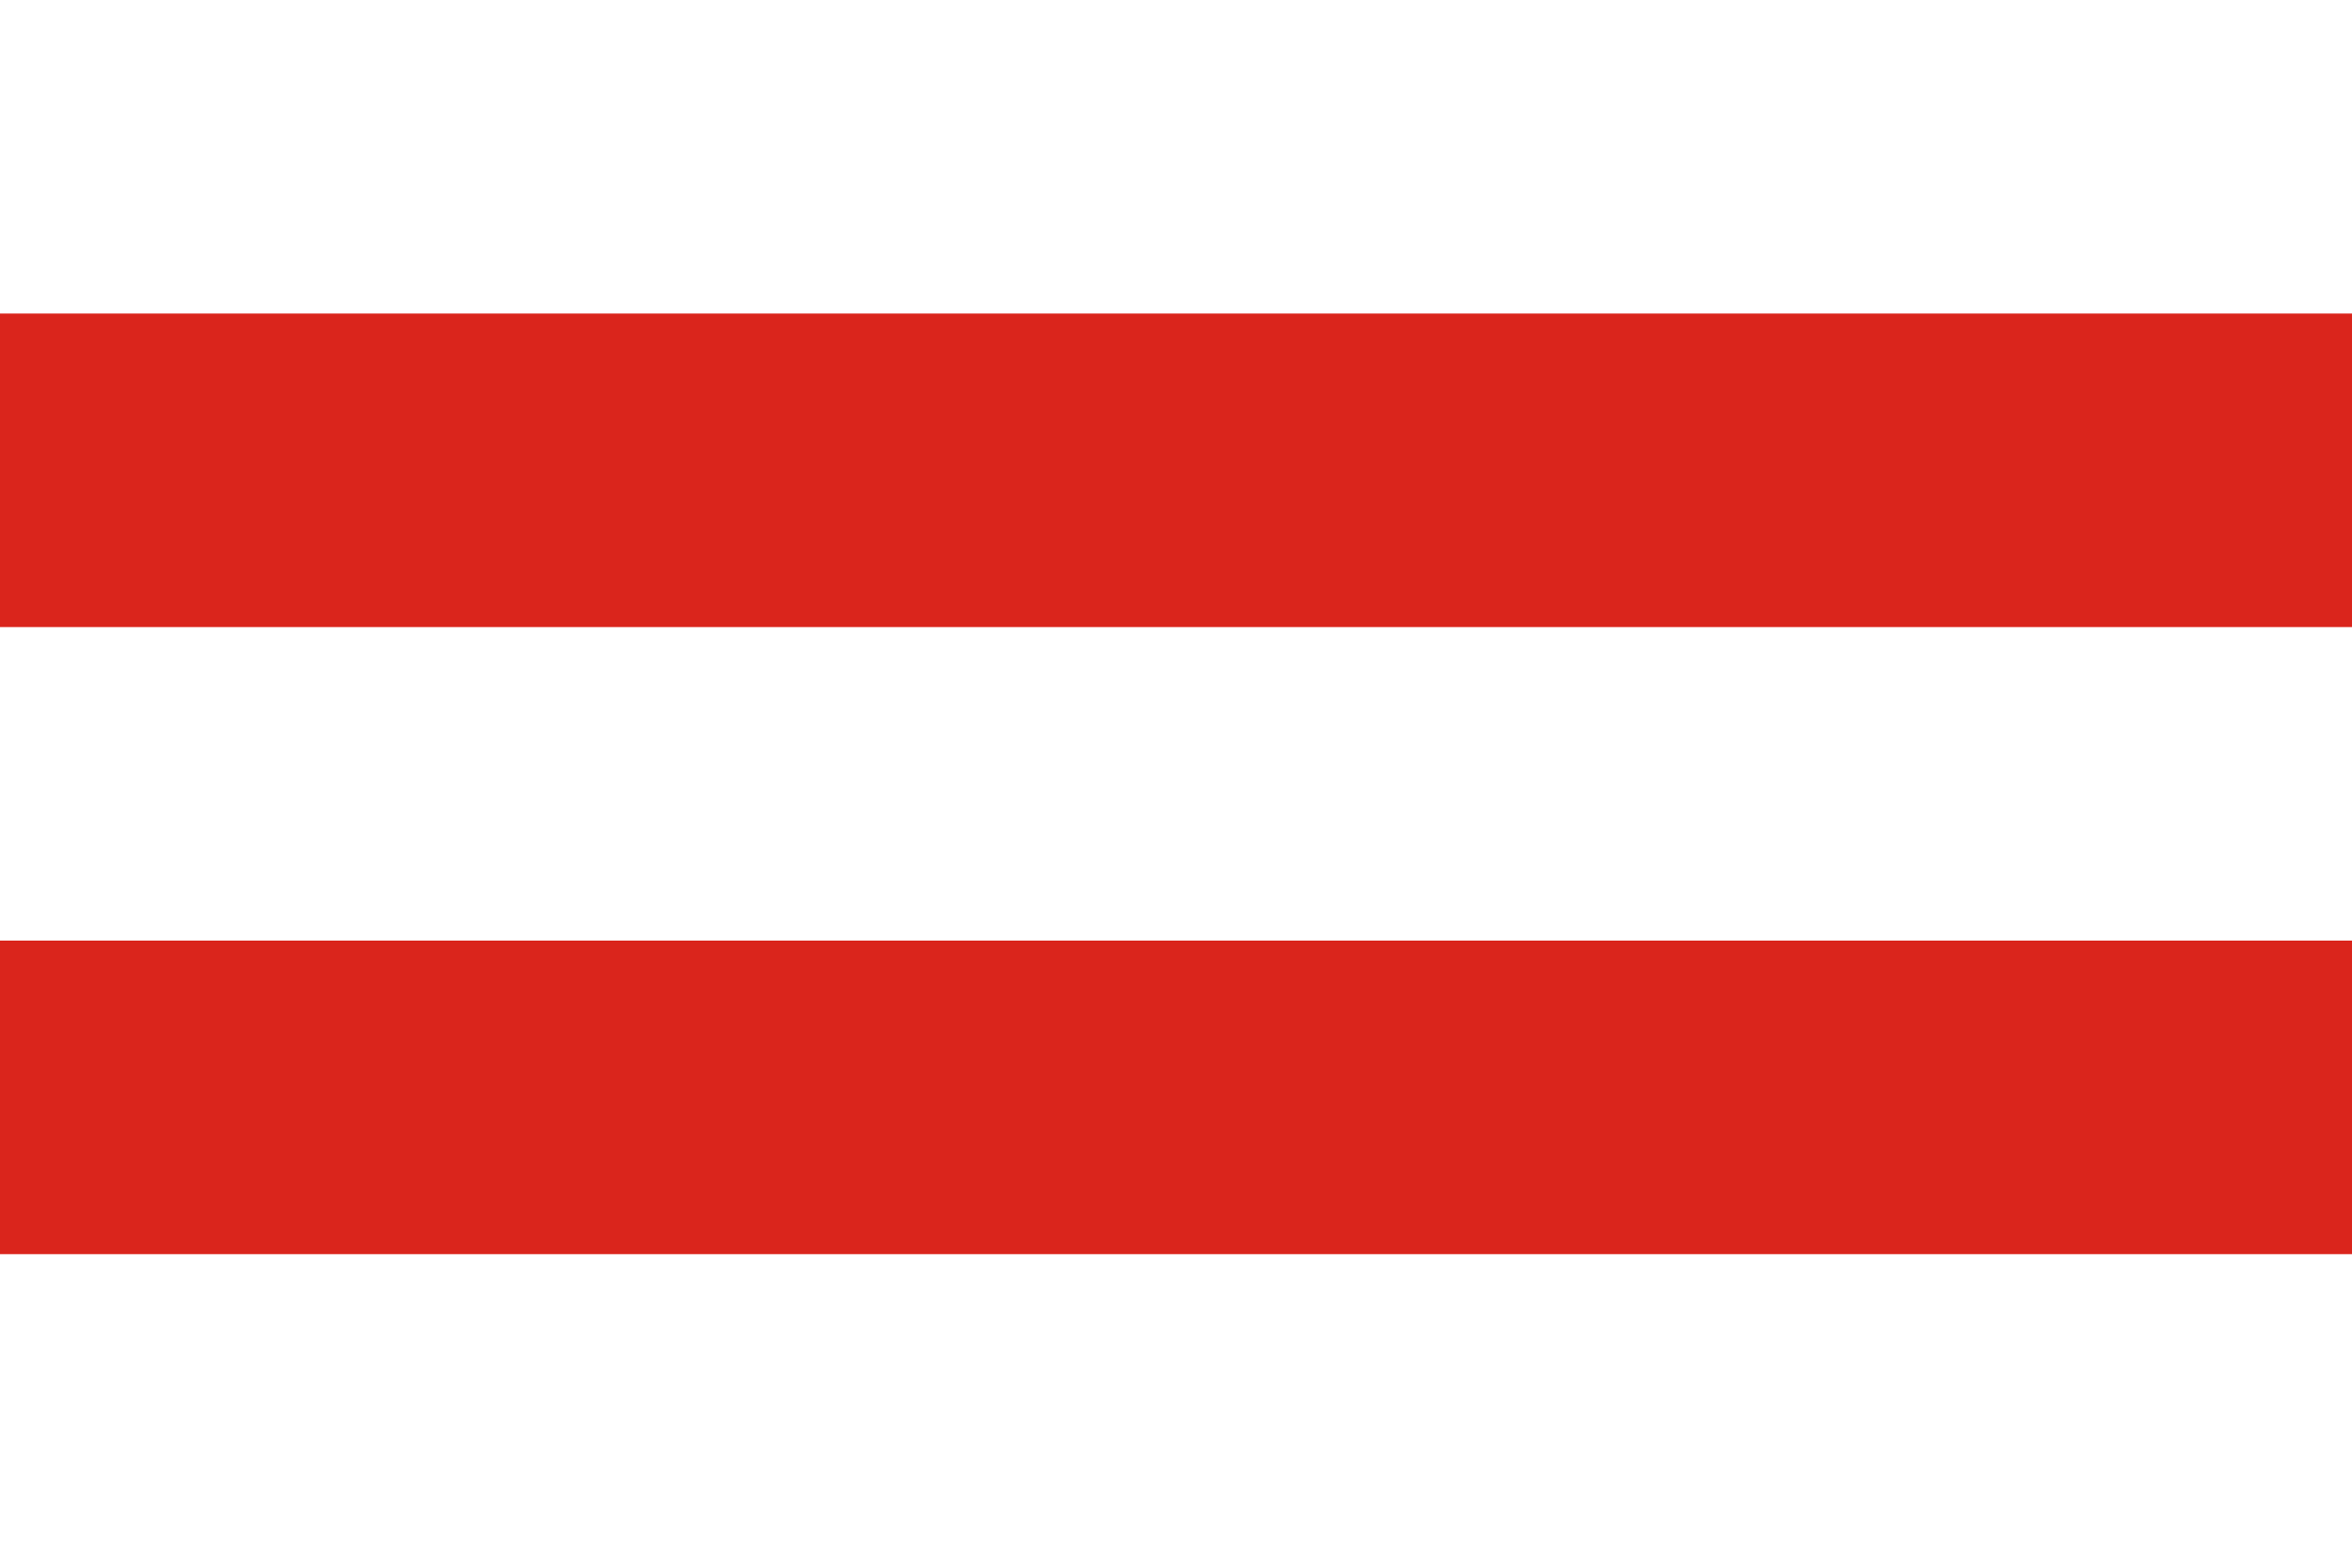 <svg xmlns="http://www.w3.org/2000/svg" width="900" height="600" viewBox="0 0 15 10">
<rect fill="#FFF" width="15" height="10"/>
<rect fill="#DA251C" y="2" width="15" height="2"/>
<rect fill="#DA251C" y="6" width="15" height="2"/>
</svg>